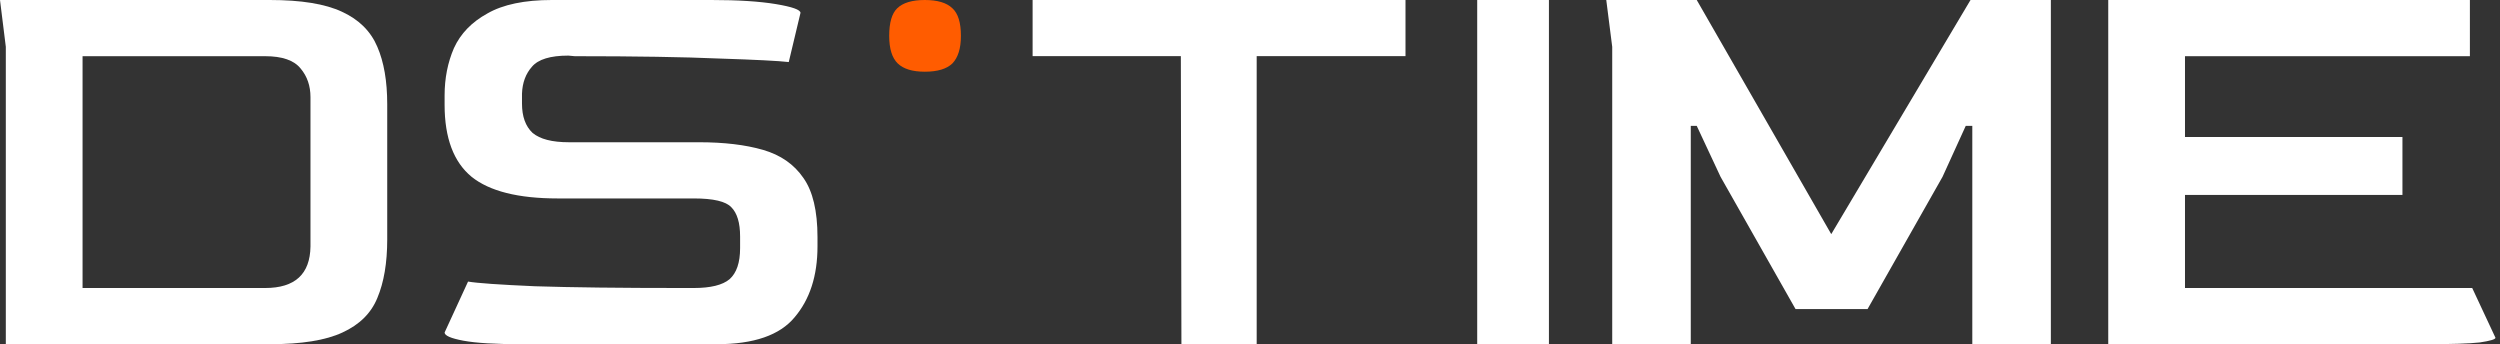 <?xml version="1.0" encoding="UTF-8"?> <svg xmlns="http://www.w3.org/2000/svg" width="276" height="38" viewBox="0 0 276 38" fill="none"><rect x="0" y="0" width="276" height="38" fill="#333333" stroke="none"/><path d="M0.642 38V5.17L0 0H29.784C33.25 0 35.903 0.431 37.743 1.293C39.626 2.154 40.931 3.447 41.659 5.17C42.386 6.85 42.75 8.961 42.75 11.503V26.432C42.75 29.017 42.386 31.171 41.659 32.895C40.974 34.575 39.69 35.846 37.807 36.708C35.967 37.569 33.293 38 29.784 38H0.642ZM9.115 31.796H29.27C32.565 31.796 34.234 30.266 34.277 27.207V10.728C34.277 9.478 33.913 8.423 33.186 7.561C32.458 6.656 31.153 6.204 29.27 6.204H9.115V31.796Z" fill="white"></path><path d="M57.628 38C54.694 38 52.536 37.871 51.155 37.612C49.774 37.354 49.084 37.052 49.084 36.708L51.673 31.085C52.666 31.257 55.125 31.43 59.052 31.602C63.022 31.731 68.459 31.796 75.363 31.796H76.593C78.449 31.796 79.765 31.473 80.541 30.826C81.318 30.137 81.707 28.995 81.707 27.401V26.109C81.707 24.601 81.383 23.524 80.736 22.878C80.132 22.231 78.751 21.908 76.593 21.908H61.576C57.218 21.908 54.046 21.111 52.062 19.517C50.077 17.88 49.084 15.23 49.084 11.568V10.534C49.084 8.638 49.429 6.893 50.12 5.299C50.853 3.705 52.083 2.434 53.809 1.486C55.535 0.495 57.908 0 60.929 0H78.535C81.469 0 83.843 0.151 85.655 0.452C87.467 0.754 88.374 1.077 88.374 1.422L87.079 6.85C85.957 6.721 83.411 6.592 79.441 6.463C75.471 6.29 70.142 6.204 63.453 6.204L62.742 6.139C60.757 6.139 59.419 6.549 58.728 7.367C58.038 8.143 57.671 9.134 57.628 10.34V11.439C57.628 12.861 58.016 13.938 58.793 14.67C59.613 15.359 60.951 15.704 62.806 15.704H77.176C79.937 15.704 82.289 15.984 84.231 16.544C86.173 17.104 87.662 18.138 88.697 19.646C89.733 21.111 90.251 23.287 90.251 26.174V27.207C90.251 30.439 89.409 33.045 87.726 35.027C86.087 37.009 83.217 38 79.118 38H57.628Z" fill="white"></path><path d="M102.099 7.917C100.733 7.917 99.737 7.612 99.109 7.003C98.482 6.394 98.168 5.379 98.168 3.958C98.168 2.497 98.463 1.482 99.054 0.913C99.681 0.304 100.696 0 102.099 0C103.501 0 104.516 0.304 105.144 0.913C105.771 1.482 106.085 2.497 106.085 3.958C106.085 5.339 105.771 6.354 105.144 7.003C104.516 7.612 103.501 7.917 102.099 7.917Z" fill="#FF5C00"></path><path d="M130.429 38L130.366 6.194H114V0H155.167V6.194H138.738V38H130.429Z" fill="white"></path><path d="M163.084 38V0H171.001V38H163.084Z" fill="white"></path><path d="M177.989 38V5.17L177.332 0H187.32L202.169 25.85L217.545 0H226.415V38H217.742V13.895H217.019L214.457 19.517L206.178 34.122H198.227L189.948 19.517L187.32 13.895H186.662V38H177.989Z" fill="white"></path><path d="M232.75 38V0H272.676V6.204H241.223V15.122H265.23V21.52H241.223V31.796H272.932L275.5 37.289C275.5 37.461 274.922 37.634 273.767 37.806C272.611 37.935 270.622 38 267.797 38H232.75Z" fill="white"></path></svg> 